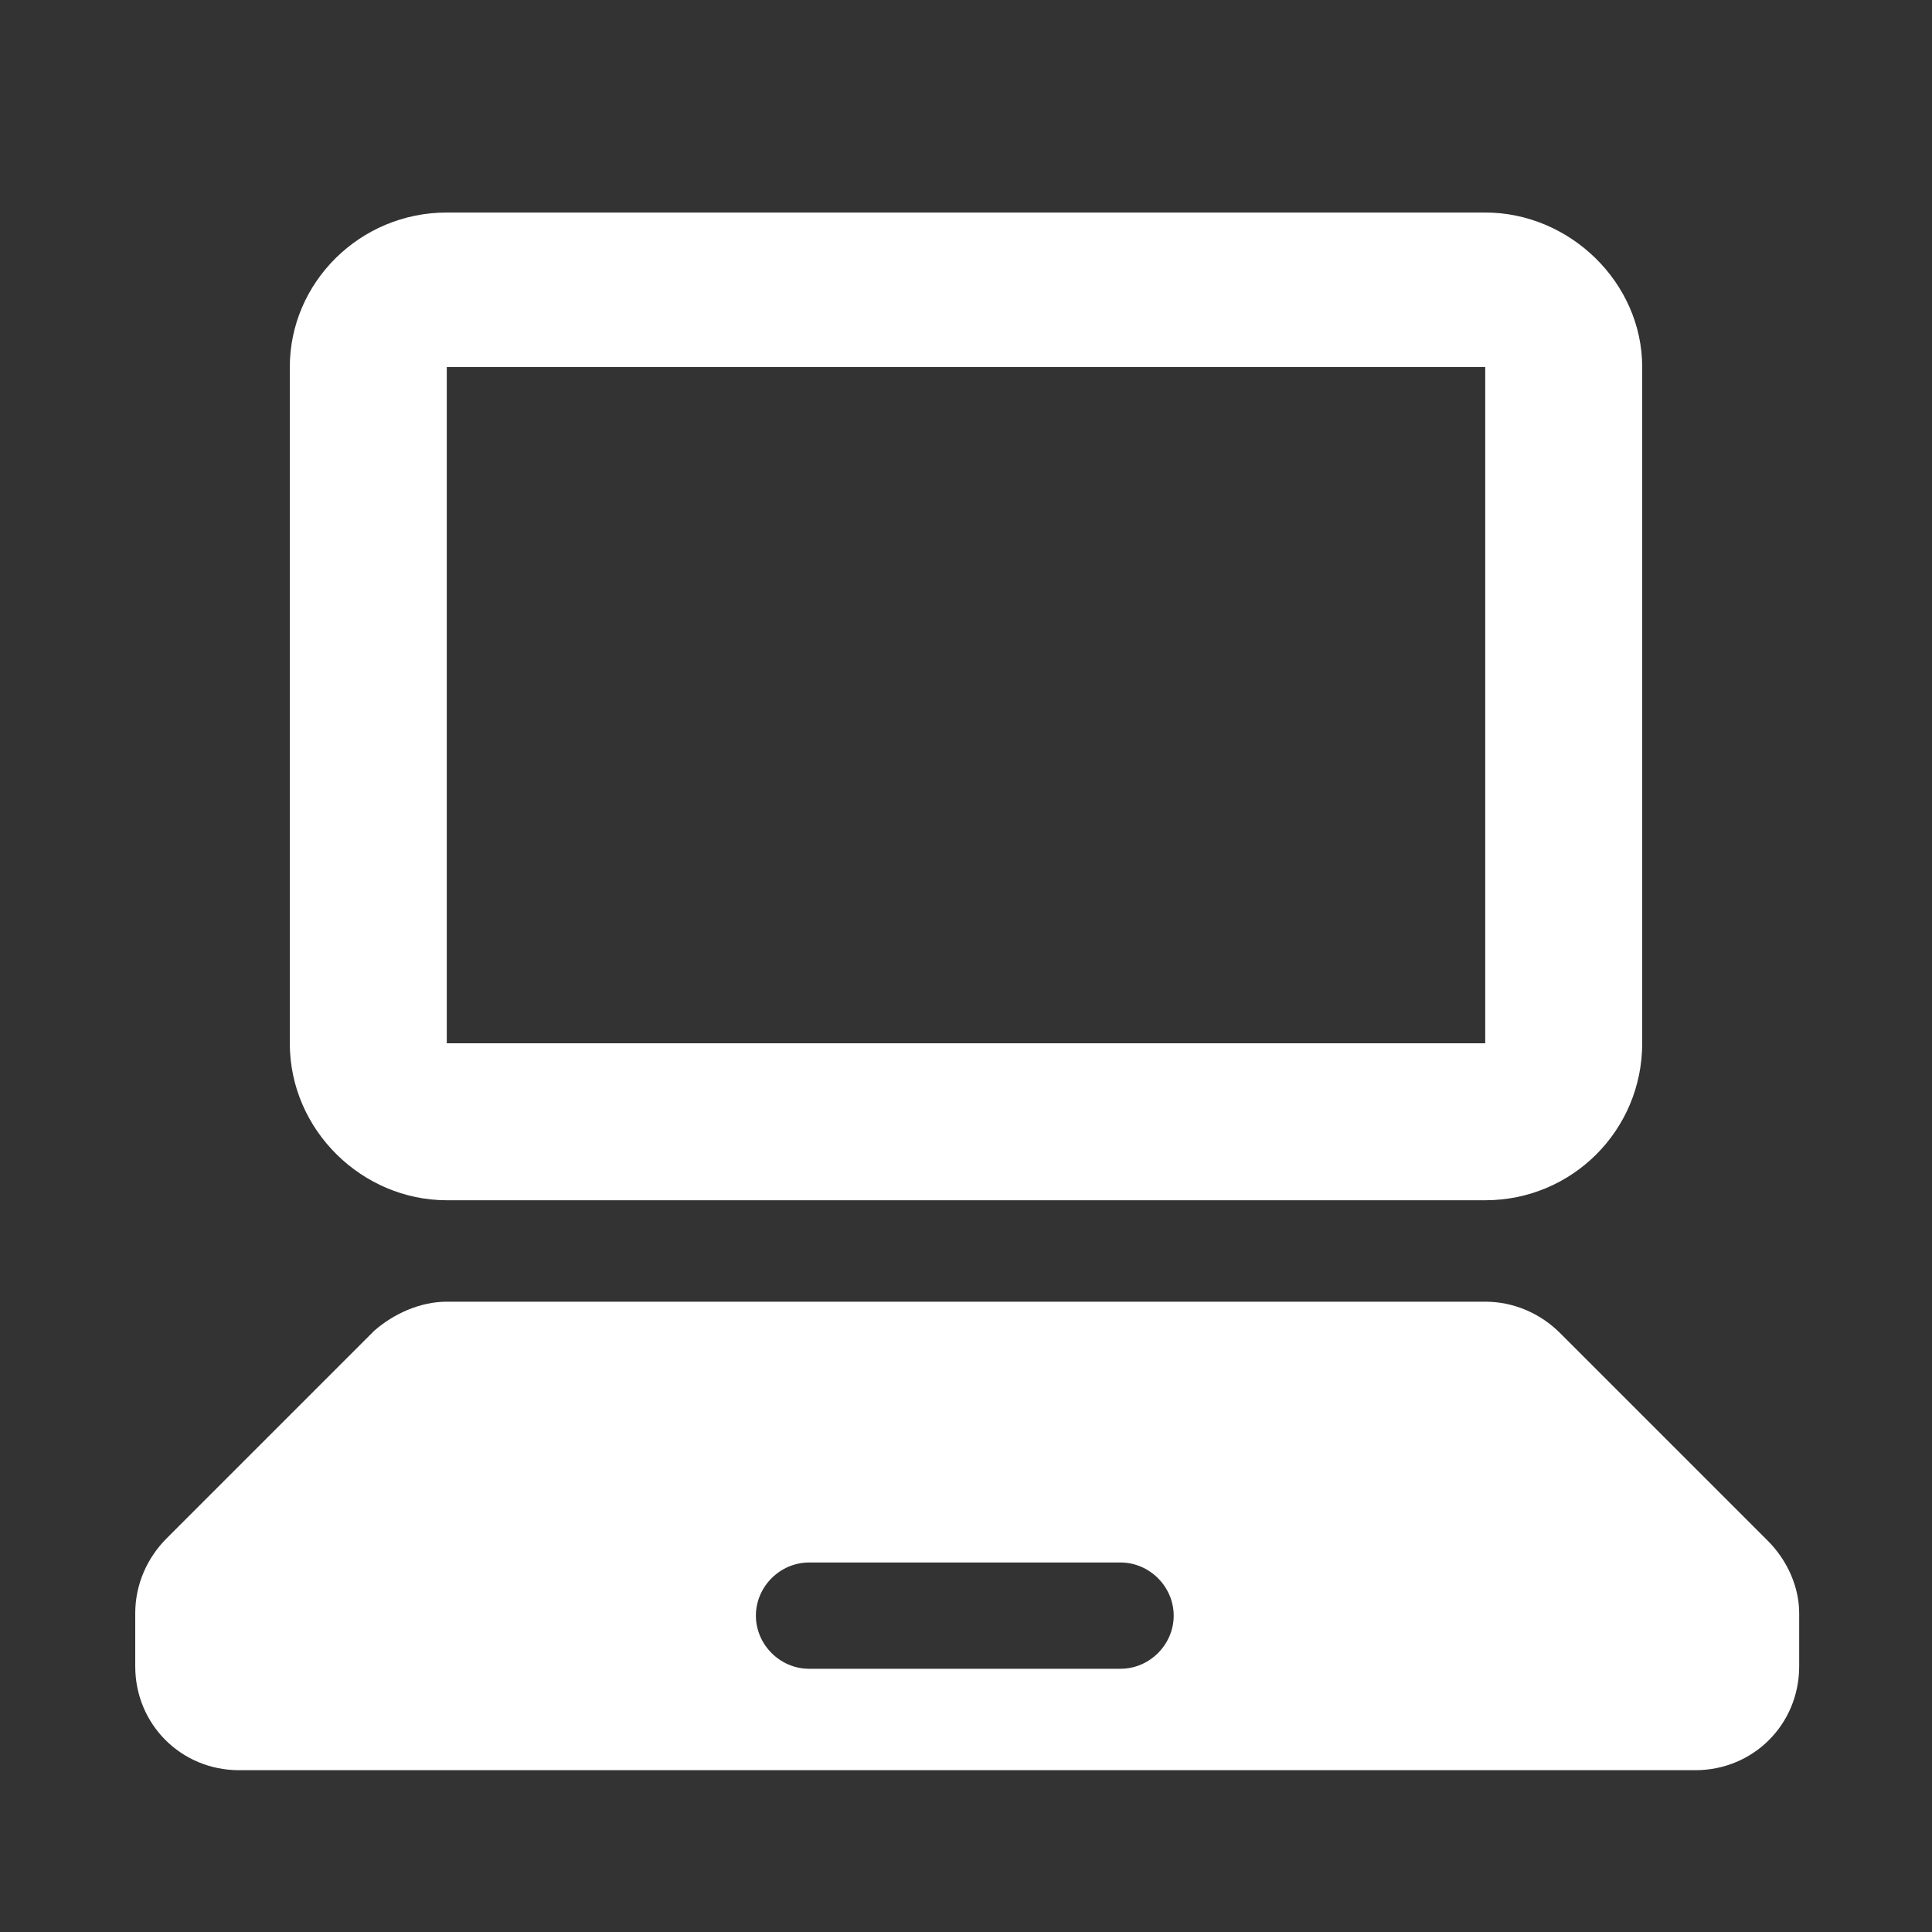 <?xml version="1.0" encoding="utf-8"?>
<!-- Generator: Adobe Illustrator 23.0.1, SVG Export Plug-In . SVG Version: 6.00 Build 0)  -->
<svg version="1.1" id="圖層_1" xmlns="http://www.w3.org/2000/svg" xmlns:xlink="http://www.w3.org/1999/xlink" x="0px" y="0px"
	 viewBox="0 0 80 80" style="enable-background:new 0 0 80 80;" xml:space="preserve">
<rect x="0" y="0" width="80" height="80" fill="#333333" stroke="none"/>
<style type="text/css">
	.st0{fill-rule:evenodd;clip-rule:evenodd;fill:#FFFFFF;}
</style>
<title>1999</title>
<path class="st0" d="M18.5,8.8h43c3.5,0,6.5,2.9,6.5,6.4v28c0,3.6-2.9,6.5-6.5,6.5h-43c-3.5,0-6.5-2.9-6.5-6.5v-28
	C12,11.7,14.9,8.8,18.5,8.8L18.5,8.8z M18.5,53.9h43c1.2,0,2.3,0.5,3.1,1.3l8.6,8.6c0.8,0.8,1.3,1.9,1.3,3V69c0,2.4-1.9,4.3-4.3,4.3
	H9.9c-2.4,0-4.3-1.9-4.3-4.3v-2.2c0-1.2,0.5-2.3,1.3-3.1l8.6-8.6C16.3,54.4,17.4,53.9,18.5,53.9L18.5,53.9z M33.5,64.7
	c-1.2,0-2.2,1-2.2,2.2c0,1.2,1,2.2,2.2,2.2h12.9c1.2,0,2.2-1,2.2-2.2c0-1.2-1-2.2-2.2-2.2H33.5L33.5,64.7z M18.5,15.2v28h43v-28
	H18.5z"/>
</svg>
